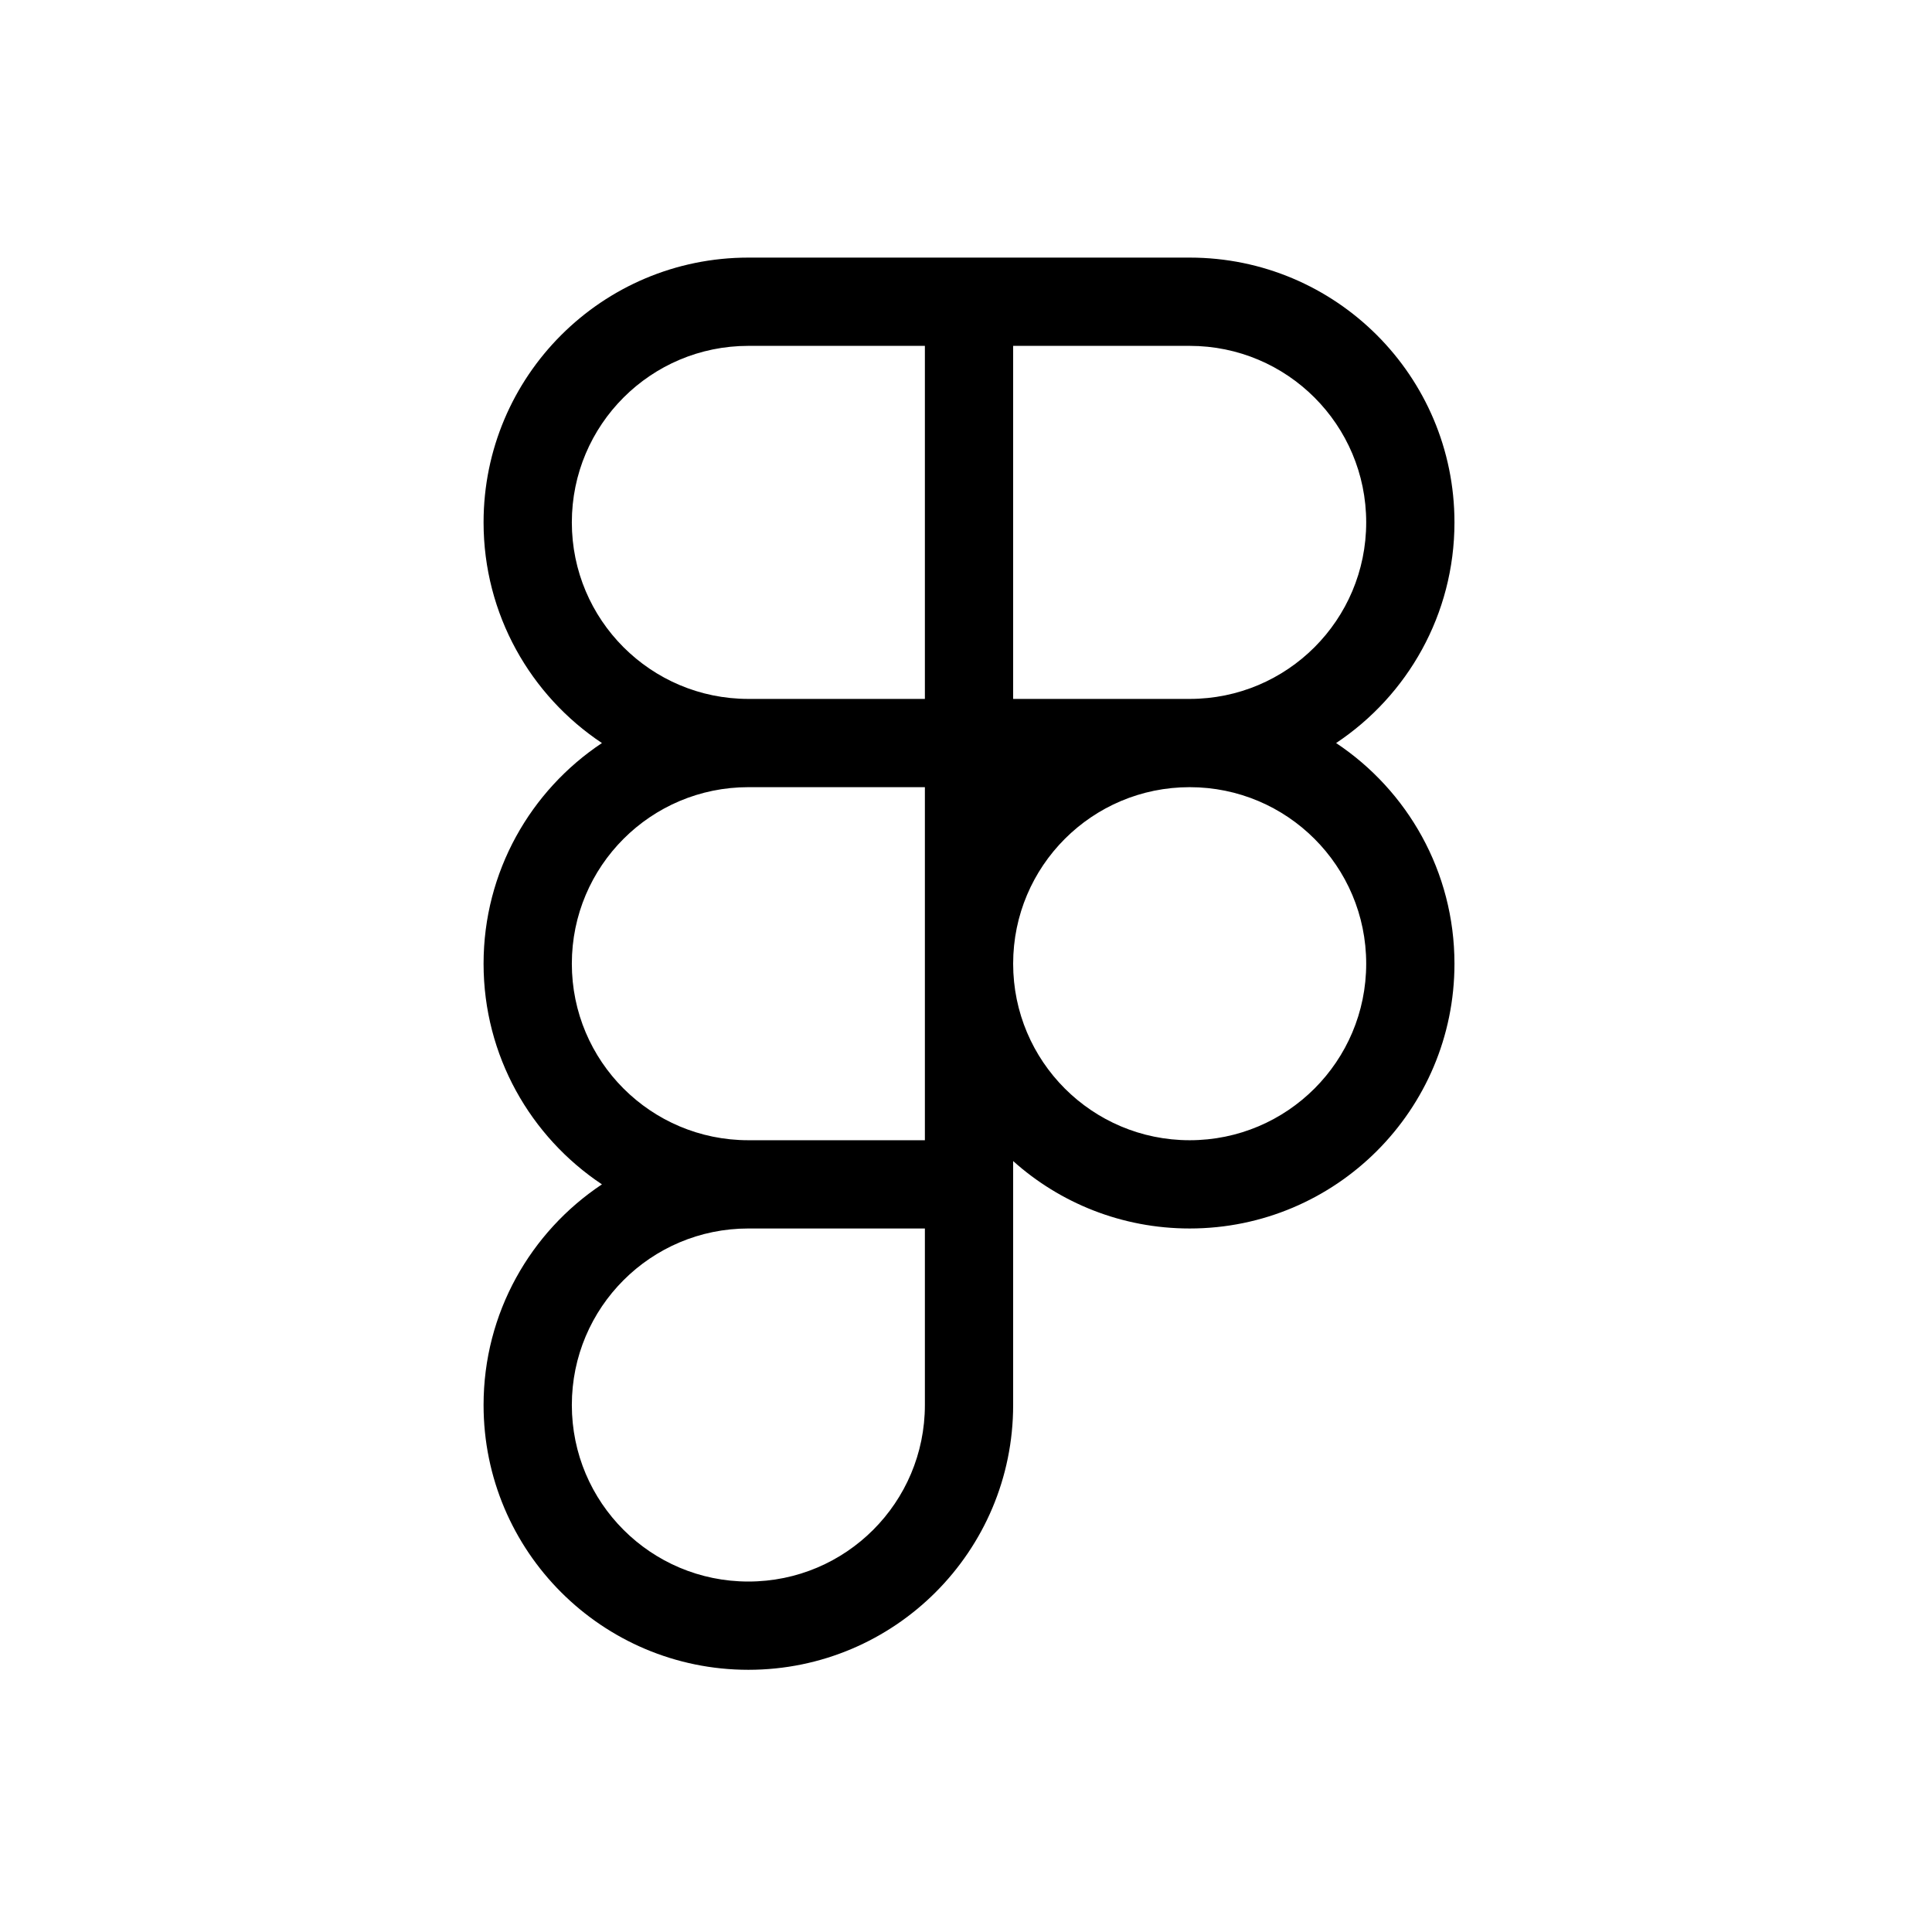 <?xml version="1.0" encoding="UTF-8" standalone="no"?>
<svg width="210" height="210" viewBox="0 0 210 210" fill="none" xmlns="http://www.w3.org/2000/svg">
<path fill-rule="evenodd" clip-rule="evenodd" d="M52.562 56.781C52.562 40.884 65.447 28 81.344 28H129.312C145.209 28 158.094 40.884 158.094 56.781C158.094 66.787 152.98 75.614 145.229 80.766C152.98 85.918 158.094 94.744 158.094 104.75C158.094 120.647 145.209 133.531 129.312 133.531C121.944 133.531 115.21 130.759 110.125 126.202V152.719C110.125 168.616 97.241 181.5 81.344 181.5C65.447 181.5 52.562 168.616 52.562 152.719C52.562 142.703 57.676 133.896 65.428 128.734C57.676 123.573 52.562 114.766 52.562 104.75C52.562 94.744 57.676 85.918 65.428 80.766C57.676 75.614 52.562 66.787 52.562 56.781ZM81.344 75.969C70.743 75.969 62.156 67.382 62.156 56.781C62.156 46.18 70.743 37.594 81.344 37.594H100.531V75.969H81.344ZM100.531 85.562H81.344C70.743 85.562 62.156 94.149 62.156 104.75C62.156 115.351 70.743 123.938 81.344 123.938H100.531V85.562ZM100.531 133.531H81.344C70.743 133.531 62.156 142.118 62.156 152.719C62.156 163.32 70.743 171.906 81.344 171.906C91.945 171.906 100.531 163.32 100.531 152.719V133.531ZM129.312 85.562C118.711 85.562 110.125 94.149 110.125 104.75C110.125 115.351 118.711 123.938 129.312 123.938C139.914 123.938 148.5 115.351 148.5 104.75C148.5 94.149 139.914 85.562 129.312 85.562ZM129.312 75.969C139.914 75.969 148.5 67.382 148.5 56.781C148.5 46.18 139.914 37.594 129.312 37.594H110.125V75.969H129.312Z" fill="black"/>
</svg>
